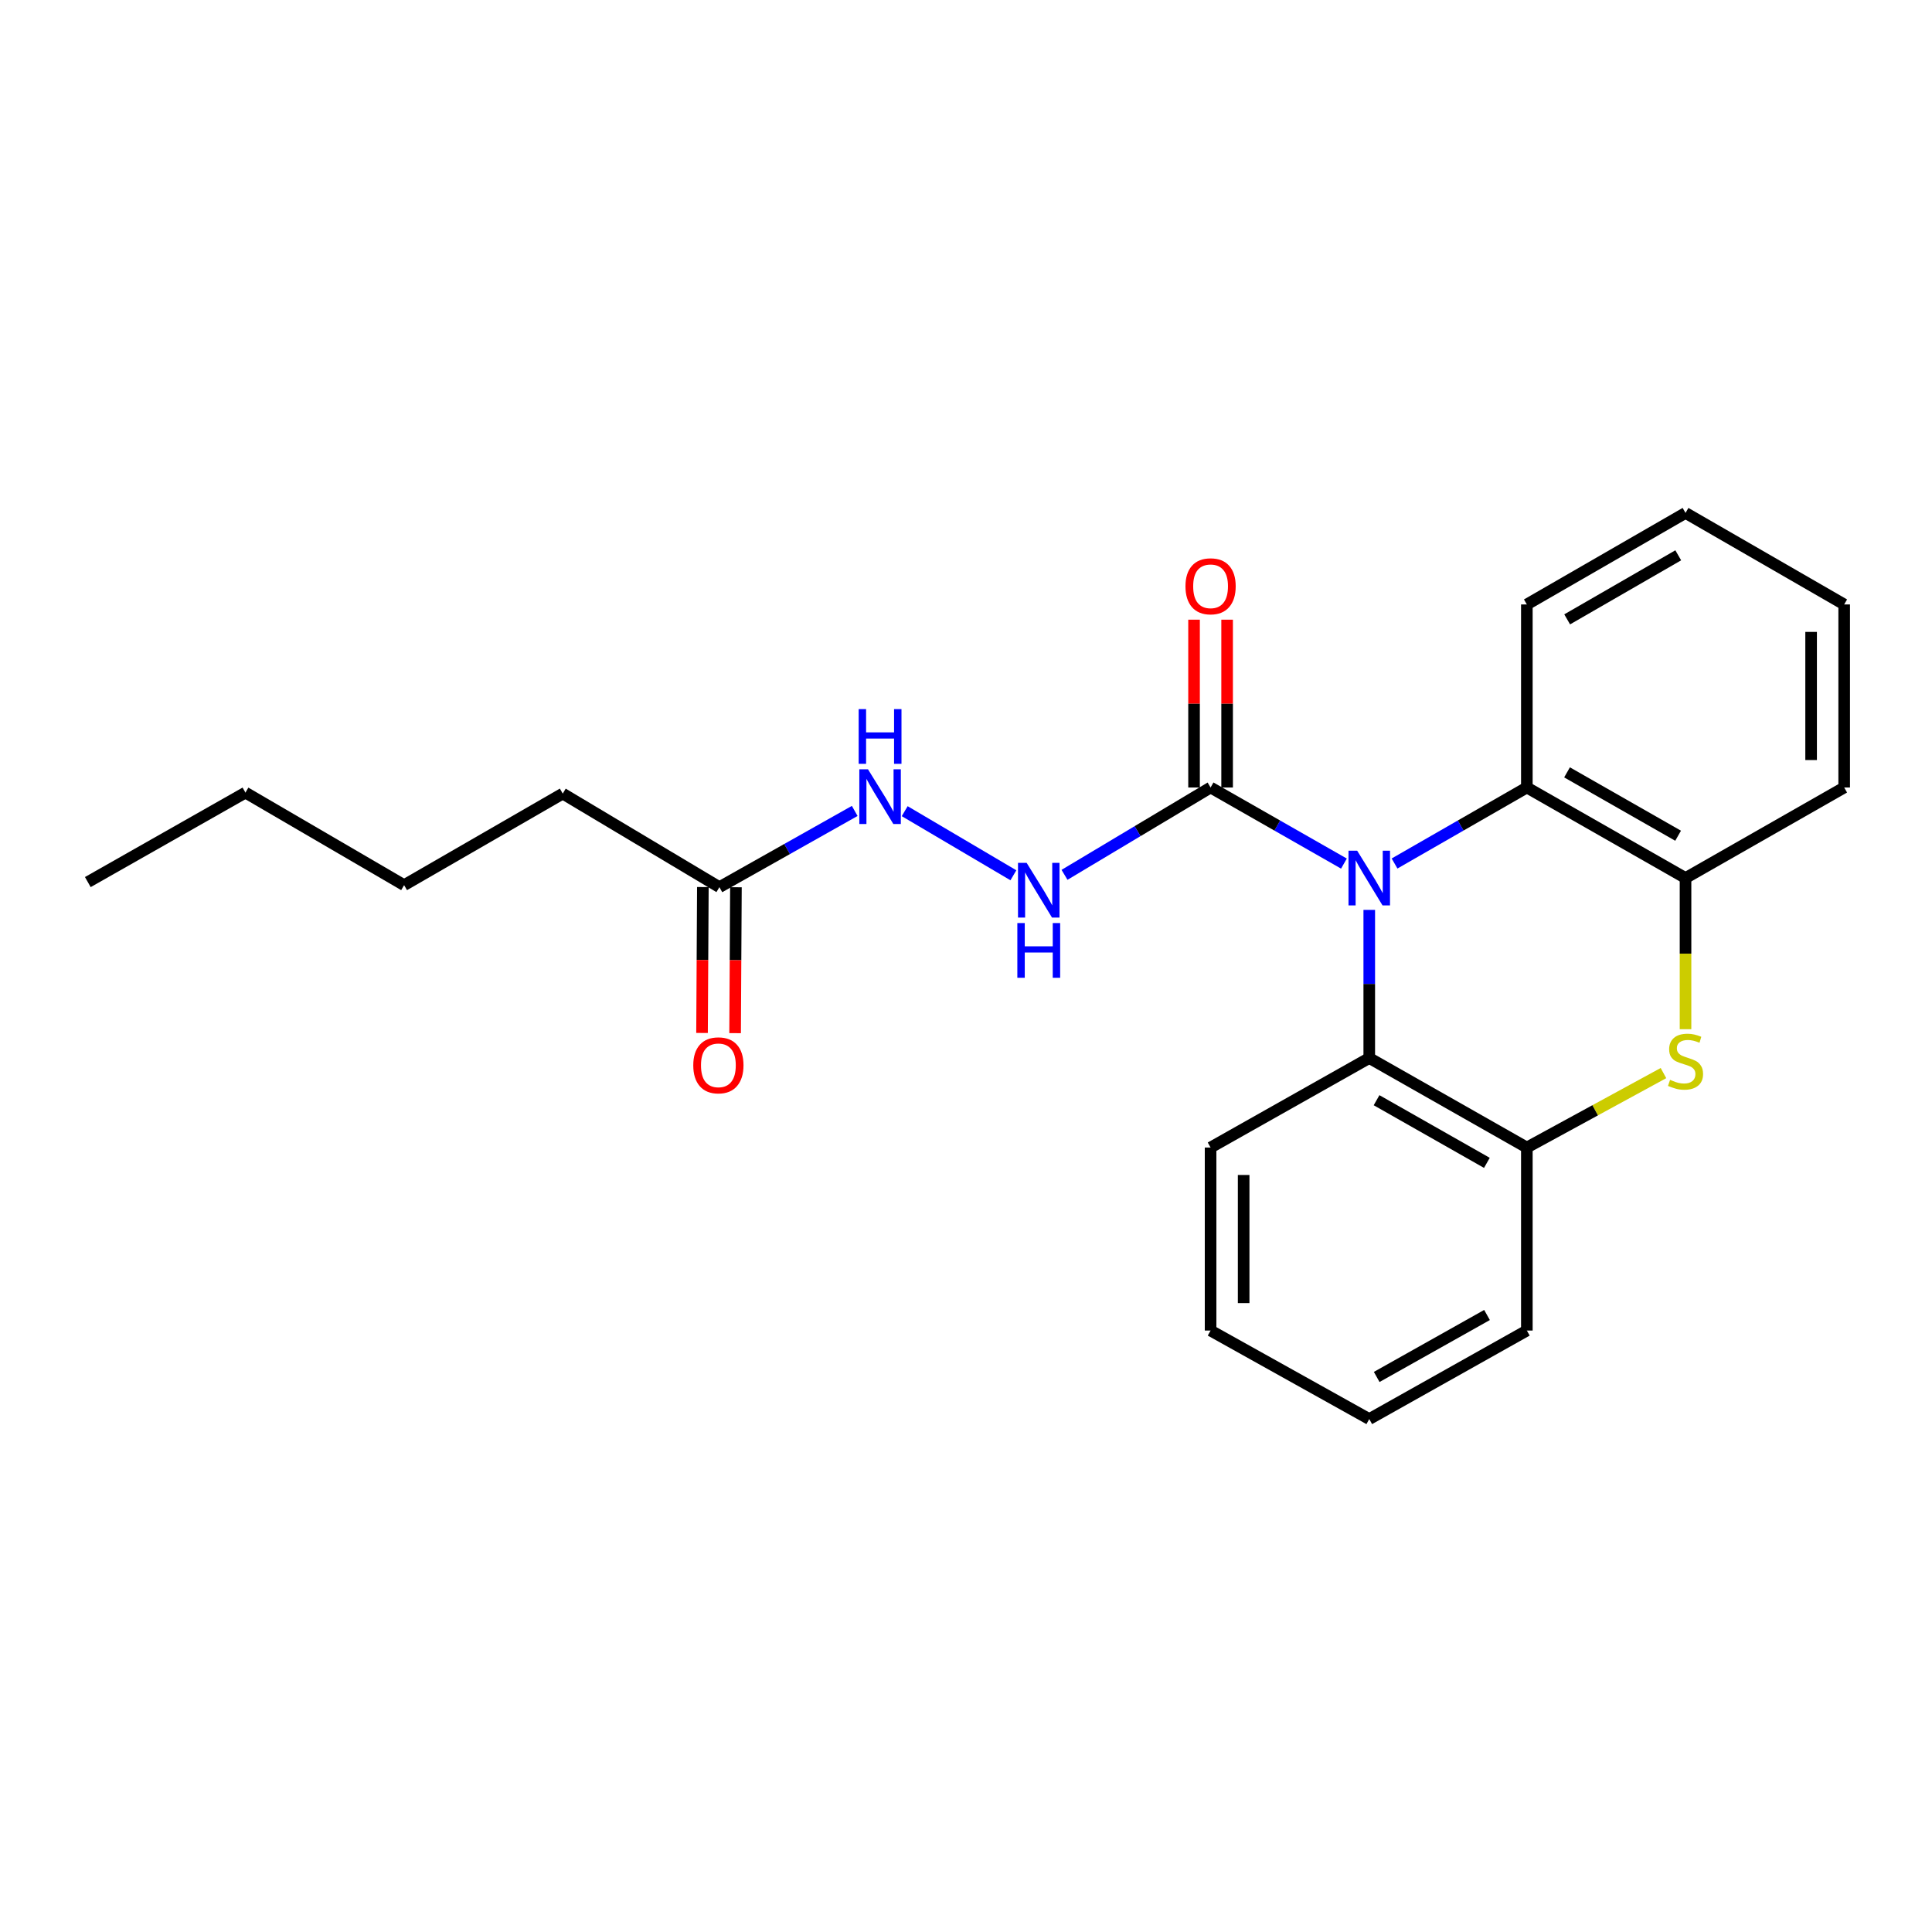 <?xml version='1.0' encoding='iso-8859-1'?>
<svg version='1.1' baseProfile='full'
              xmlns='http://www.w3.org/2000/svg'
                      xmlns:rdkit='http://www.rdkit.org/xml'
                      xmlns:xlink='http://www.w3.org/1999/xlink'
                  xml:space='preserve'
width='1000px' height='1000px' viewBox='0 0 1000 1000'>
<!-- END OF HEADER -->
<rect style='opacity:1.0;fill:#FFFFFF;stroke:none' width='1000' height='1000' x='0' y='0'> </rect>
<path class='bond-0' d='M 695.621,446.994 L 661.108,427.302' style='fill:none;fill-rule:evenodd;stroke:#0000FF;stroke-width:6px;stroke-linecap:butt;stroke-linejoin:miter;stroke-opacity:1' />
<path class='bond-0' d='M 661.108,427.302 L 626.595,407.609' style='fill:none;fill-rule:evenodd;stroke:#000000;stroke-width:6px;stroke-linecap:butt;stroke-linejoin:miter;stroke-opacity:1' />
<path class='bond-2' d='M 708.725,470.959 L 708.725,509.295' style='fill:none;fill-rule:evenodd;stroke:#0000FF;stroke-width:6px;stroke-linecap:butt;stroke-linejoin:miter;stroke-opacity:1' />
<path class='bond-2' d='M 708.725,509.295 L 708.725,547.631' style='fill:none;fill-rule:evenodd;stroke:#000000;stroke-width:6px;stroke-linecap:butt;stroke-linejoin:miter;stroke-opacity:1' />
<path class='bond-3' d='M 721.817,446.949 L 756.056,427.279' style='fill:none;fill-rule:evenodd;stroke:#0000FF;stroke-width:6px;stroke-linecap:butt;stroke-linejoin:miter;stroke-opacity:1' />
<path class='bond-3' d='M 756.056,427.279 L 790.294,407.609' style='fill:none;fill-rule:evenodd;stroke:#000000;stroke-width:6px;stroke-linecap:butt;stroke-linejoin:miter;stroke-opacity:1' />
<path class='bond-6' d='M 626.595,407.609 L 588.791,430.212' style='fill:none;fill-rule:evenodd;stroke:#000000;stroke-width:6px;stroke-linecap:butt;stroke-linejoin:miter;stroke-opacity:1' />
<path class='bond-6' d='M 588.791,430.212 L 550.987,452.814' style='fill:none;fill-rule:evenodd;stroke:#0000FF;stroke-width:6px;stroke-linecap:butt;stroke-linejoin:miter;stroke-opacity:1' />
<path class='bond-9' d='M 635.153,407.609 L 635.153,364.178' style='fill:none;fill-rule:evenodd;stroke:#000000;stroke-width:6px;stroke-linecap:butt;stroke-linejoin:miter;stroke-opacity:1' />
<path class='bond-9' d='M 635.153,364.178 L 635.153,320.746' style='fill:none;fill-rule:evenodd;stroke:#FF0000;stroke-width:6px;stroke-linecap:butt;stroke-linejoin:miter;stroke-opacity:1' />
<path class='bond-9' d='M 618.037,407.609 L 618.037,364.178' style='fill:none;fill-rule:evenodd;stroke:#000000;stroke-width:6px;stroke-linecap:butt;stroke-linejoin:miter;stroke-opacity:1' />
<path class='bond-9' d='M 618.037,364.178 L 618.037,320.746' style='fill:none;fill-rule:evenodd;stroke:#FF0000;stroke-width:6px;stroke-linecap:butt;stroke-linejoin:miter;stroke-opacity:1' />
<path class='bond-1' d='M 872.425,532.712 L 872.425,493.591' style='fill:none;fill-rule:evenodd;stroke:#CCCC00;stroke-width:6px;stroke-linecap:butt;stroke-linejoin:miter;stroke-opacity:1' />
<path class='bond-1' d='M 872.425,493.591 L 872.425,454.47' style='fill:none;fill-rule:evenodd;stroke:#000000;stroke-width:6px;stroke-linecap:butt;stroke-linejoin:miter;stroke-opacity:1' />
<path class='bond-23' d='M 861.006,555.423 L 825.65,574.691' style='fill:none;fill-rule:evenodd;stroke:#CCCC00;stroke-width:6px;stroke-linecap:butt;stroke-linejoin:miter;stroke-opacity:1' />
<path class='bond-23' d='M 825.65,574.691 L 790.294,593.96' style='fill:none;fill-rule:evenodd;stroke:#000000;stroke-width:6px;stroke-linecap:butt;stroke-linejoin:miter;stroke-opacity:1' />
<path class='bond-4' d='M 708.725,547.631 L 790.294,593.96' style='fill:none;fill-rule:evenodd;stroke:#000000;stroke-width:6px;stroke-linecap:butt;stroke-linejoin:miter;stroke-opacity:1' />
<path class='bond-4' d='M 712.507,569.464 L 769.606,601.894' style='fill:none;fill-rule:evenodd;stroke:#000000;stroke-width:6px;stroke-linecap:butt;stroke-linejoin:miter;stroke-opacity:1' />
<path class='bond-11' d='M 708.725,547.631 L 626.595,593.96' style='fill:none;fill-rule:evenodd;stroke:#000000;stroke-width:6px;stroke-linecap:butt;stroke-linejoin:miter;stroke-opacity:1' />
<path class='bond-5' d='M 790.294,407.609 L 872.425,454.47' style='fill:none;fill-rule:evenodd;stroke:#000000;stroke-width:6px;stroke-linecap:butt;stroke-linejoin:miter;stroke-opacity:1' />
<path class='bond-5' d='M 811.096,399.772 L 868.588,432.574' style='fill:none;fill-rule:evenodd;stroke:#000000;stroke-width:6px;stroke-linecap:butt;stroke-linejoin:miter;stroke-opacity:1' />
<path class='bond-12' d='M 790.294,407.609 L 790.294,312.861' style='fill:none;fill-rule:evenodd;stroke:#000000;stroke-width:6px;stroke-linecap:butt;stroke-linejoin:miter;stroke-opacity:1' />
<path class='bond-14' d='M 790.294,593.96 L 790.294,688.689' style='fill:none;fill-rule:evenodd;stroke:#000000;stroke-width:6px;stroke-linecap:butt;stroke-linejoin:miter;stroke-opacity:1' />
<path class='bond-13' d='M 872.425,454.47 L 954.545,407.609' style='fill:none;fill-rule:evenodd;stroke:#000000;stroke-width:6px;stroke-linecap:butt;stroke-linejoin:miter;stroke-opacity:1' />
<path class='bond-7' d='M 524.532,453.044 L 468.269,419.861' style='fill:none;fill-rule:evenodd;stroke:#0000FF;stroke-width:6px;stroke-linecap:butt;stroke-linejoin:miter;stroke-opacity:1' />
<path class='bond-8' d='M 442.4,419.738 L 407.379,439.462' style='fill:none;fill-rule:evenodd;stroke:#0000FF;stroke-width:6px;stroke-linecap:butt;stroke-linejoin:miter;stroke-opacity:1' />
<path class='bond-8' d='M 407.379,439.462 L 372.359,459.187' style='fill:none;fill-rule:evenodd;stroke:#000000;stroke-width:6px;stroke-linecap:butt;stroke-linejoin:miter;stroke-opacity:1' />
<path class='bond-10' d='M 363.801,459.138 L 363.587,496.898' style='fill:none;fill-rule:evenodd;stroke:#000000;stroke-width:6px;stroke-linecap:butt;stroke-linejoin:miter;stroke-opacity:1' />
<path class='bond-10' d='M 363.587,496.898 L 363.372,534.658' style='fill:none;fill-rule:evenodd;stroke:#FF0000;stroke-width:6px;stroke-linecap:butt;stroke-linejoin:miter;stroke-opacity:1' />
<path class='bond-10' d='M 380.917,459.235 L 380.703,496.995' style='fill:none;fill-rule:evenodd;stroke:#000000;stroke-width:6px;stroke-linecap:butt;stroke-linejoin:miter;stroke-opacity:1' />
<path class='bond-10' d='M 380.703,496.995 L 380.489,534.755' style='fill:none;fill-rule:evenodd;stroke:#FF0000;stroke-width:6px;stroke-linecap:butt;stroke-linejoin:miter;stroke-opacity:1' />
<path class='bond-15' d='M 372.359,459.187 L 291.275,410.766' style='fill:none;fill-rule:evenodd;stroke:#000000;stroke-width:6px;stroke-linecap:butt;stroke-linejoin:miter;stroke-opacity:1' />
<path class='bond-19' d='M 626.595,593.96 L 626.595,688.689' style='fill:none;fill-rule:evenodd;stroke:#000000;stroke-width:6px;stroke-linecap:butt;stroke-linejoin:miter;stroke-opacity:1' />
<path class='bond-19' d='M 643.711,608.169 L 643.711,674.48' style='fill:none;fill-rule:evenodd;stroke:#000000;stroke-width:6px;stroke-linecap:butt;stroke-linejoin:miter;stroke-opacity:1' />
<path class='bond-18' d='M 790.294,312.861 L 872.425,265.496' style='fill:none;fill-rule:evenodd;stroke:#000000;stroke-width:6px;stroke-linecap:butt;stroke-linejoin:miter;stroke-opacity:1' />
<path class='bond-18' d='M 811.165,320.583 L 868.656,287.428' style='fill:none;fill-rule:evenodd;stroke:#000000;stroke-width:6px;stroke-linecap:butt;stroke-linejoin:miter;stroke-opacity:1' />
<path class='bond-24' d='M 954.545,407.609 L 954.545,312.861' style='fill:none;fill-rule:evenodd;stroke:#000000;stroke-width:6px;stroke-linecap:butt;stroke-linejoin:miter;stroke-opacity:1' />
<path class='bond-24' d='M 937.429,393.397 L 937.429,327.073' style='fill:none;fill-rule:evenodd;stroke:#000000;stroke-width:6px;stroke-linecap:butt;stroke-linejoin:miter;stroke-opacity:1' />
<path class='bond-25' d='M 790.294,688.689 L 708.725,734.504' style='fill:none;fill-rule:evenodd;stroke:#000000;stroke-width:6px;stroke-linecap:butt;stroke-linejoin:miter;stroke-opacity:1' />
<path class='bond-25' d='M 769.677,680.638 L 712.578,712.709' style='fill:none;fill-rule:evenodd;stroke:#000000;stroke-width:6px;stroke-linecap:butt;stroke-linejoin:miter;stroke-opacity:1' />
<path class='bond-16' d='M 291.275,410.766 L 209.164,458.15' style='fill:none;fill-rule:evenodd;stroke:#000000;stroke-width:6px;stroke-linecap:butt;stroke-linejoin:miter;stroke-opacity:1' />
<path class='bond-17' d='M 209.164,458.15 L 127.043,410.253' style='fill:none;fill-rule:evenodd;stroke:#000000;stroke-width:6px;stroke-linecap:butt;stroke-linejoin:miter;stroke-opacity:1' />
<path class='bond-22' d='M 127.043,410.253 L 45.455,456.562' style='fill:none;fill-rule:evenodd;stroke:#000000;stroke-width:6px;stroke-linecap:butt;stroke-linejoin:miter;stroke-opacity:1' />
<path class='bond-21' d='M 872.425,265.496 L 954.545,312.861' style='fill:none;fill-rule:evenodd;stroke:#000000;stroke-width:6px;stroke-linecap:butt;stroke-linejoin:miter;stroke-opacity:1' />
<path class='bond-20' d='M 626.595,688.689 L 708.725,734.504' style='fill:none;fill-rule:evenodd;stroke:#000000;stroke-width:6px;stroke-linecap:butt;stroke-linejoin:miter;stroke-opacity:1' />
<path  class='atom-0' d='M 702.465 440.31
L 711.745 455.31
Q 712.665 456.79, 714.145 459.47
Q 715.625 462.15, 715.705 462.31
L 715.705 440.31
L 719.465 440.31
L 719.465 468.63
L 715.585 468.63
L 705.625 452.23
Q 704.465 450.31, 703.225 448.11
Q 702.025 445.91, 701.665 445.23
L 701.665 468.63
L 697.985 468.63
L 697.985 440.31
L 702.465 440.31
' fill='#0000FF'/>
<path  class='atom-2' d='M 864.425 558.92
Q 864.745 559.04, 866.065 559.6
Q 867.385 560.16, 868.825 560.52
Q 870.305 560.84, 871.745 560.84
Q 874.425 560.84, 875.985 559.56
Q 877.545 558.24, 877.545 555.96
Q 877.545 554.4, 876.745 553.44
Q 875.985 552.48, 874.785 551.96
Q 873.585 551.44, 871.585 550.84
Q 869.065 550.08, 867.545 549.36
Q 866.065 548.64, 864.985 547.12
Q 863.945 545.6, 863.945 543.04
Q 863.945 539.48, 866.345 537.28
Q 868.785 535.08, 873.585 535.08
Q 876.865 535.08, 880.585 536.64
L 879.665 539.72
Q 876.265 538.32, 873.705 538.32
Q 870.945 538.32, 869.425 539.48
Q 867.905 540.6, 867.945 542.56
Q 867.945 544.08, 868.705 545
Q 869.505 545.92, 870.625 546.44
Q 871.785 546.96, 873.705 547.56
Q 876.265 548.36, 877.785 549.16
Q 879.305 549.96, 880.385 551.6
Q 881.505 553.2, 881.505 555.96
Q 881.505 559.88, 878.865 562
Q 876.265 564.08, 871.905 564.08
Q 869.385 564.08, 867.465 563.52
Q 865.585 563, 863.345 562.08
L 864.425 558.92
' fill='#CCCC00'/>
<path  class='atom-7' d='M 531.396 446.624
L 540.676 461.624
Q 541.596 463.104, 543.076 465.784
Q 544.556 468.464, 544.636 468.624
L 544.636 446.624
L 548.396 446.624
L 548.396 474.944
L 544.516 474.944
L 534.556 458.544
Q 533.396 456.624, 532.156 454.424
Q 530.956 452.224, 530.596 451.544
L 530.596 474.944
L 526.916 474.944
L 526.916 446.624
L 531.396 446.624
' fill='#0000FF'/>
<path  class='atom-7' d='M 526.576 477.776
L 530.416 477.776
L 530.416 489.816
L 544.896 489.816
L 544.896 477.776
L 548.736 477.776
L 548.736 506.096
L 544.896 506.096
L 544.896 493.016
L 530.416 493.016
L 530.416 506.096
L 526.576 506.096
L 526.576 477.776
' fill='#0000FF'/>
<path  class='atom-8' d='M 449.266 398.185
L 458.546 413.185
Q 459.466 414.665, 460.946 417.345
Q 462.426 420.025, 462.506 420.185
L 462.506 398.185
L 466.266 398.185
L 466.266 426.505
L 462.386 426.505
L 452.426 410.105
Q 451.266 408.185, 450.026 405.985
Q 448.826 403.785, 448.466 403.105
L 448.466 426.505
L 444.786 426.505
L 444.786 398.185
L 449.266 398.185
' fill='#0000FF'/>
<path  class='atom-8' d='M 444.446 367.033
L 448.286 367.033
L 448.286 379.073
L 462.766 379.073
L 462.766 367.033
L 466.606 367.033
L 466.606 395.353
L 462.766 395.353
L 462.766 382.273
L 448.286 382.273
L 448.286 395.353
L 444.446 395.353
L 444.446 367.033
' fill='#0000FF'/>
<path  class='atom-10' d='M 613.595 303.46
Q 613.595 296.66, 616.955 292.86
Q 620.315 289.06, 626.595 289.06
Q 632.875 289.06, 636.235 292.86
Q 639.595 296.66, 639.595 303.46
Q 639.595 310.34, 636.195 314.26
Q 632.795 318.14, 626.595 318.14
Q 620.355 318.14, 616.955 314.26
Q 613.595 310.38, 613.595 303.46
M 626.595 314.94
Q 630.915 314.94, 633.235 312.06
Q 635.595 309.14, 635.595 303.46
Q 635.595 297.9, 633.235 295.1
Q 630.915 292.26, 626.595 292.26
Q 622.275 292.26, 619.915 295.06
Q 617.595 297.86, 617.595 303.46
Q 617.595 309.18, 619.915 312.06
Q 622.275 314.94, 626.595 314.94
' fill='#FF0000'/>
<path  class='atom-11' d='M 358.836 551.41
Q 358.836 544.61, 362.196 540.81
Q 365.556 537.01, 371.836 537.01
Q 378.116 537.01, 381.476 540.81
Q 384.836 544.61, 384.836 551.41
Q 384.836 558.29, 381.436 562.21
Q 378.036 566.09, 371.836 566.09
Q 365.596 566.09, 362.196 562.21
Q 358.836 558.33, 358.836 551.41
M 371.836 562.89
Q 376.156 562.89, 378.476 560.01
Q 380.836 557.09, 380.836 551.41
Q 380.836 545.85, 378.476 543.05
Q 376.156 540.21, 371.836 540.21
Q 367.516 540.21, 365.156 543.01
Q 362.836 545.81, 362.836 551.41
Q 362.836 557.13, 365.156 560.01
Q 367.516 562.89, 371.836 562.89
' fill='#FF0000'/>
</svg>
